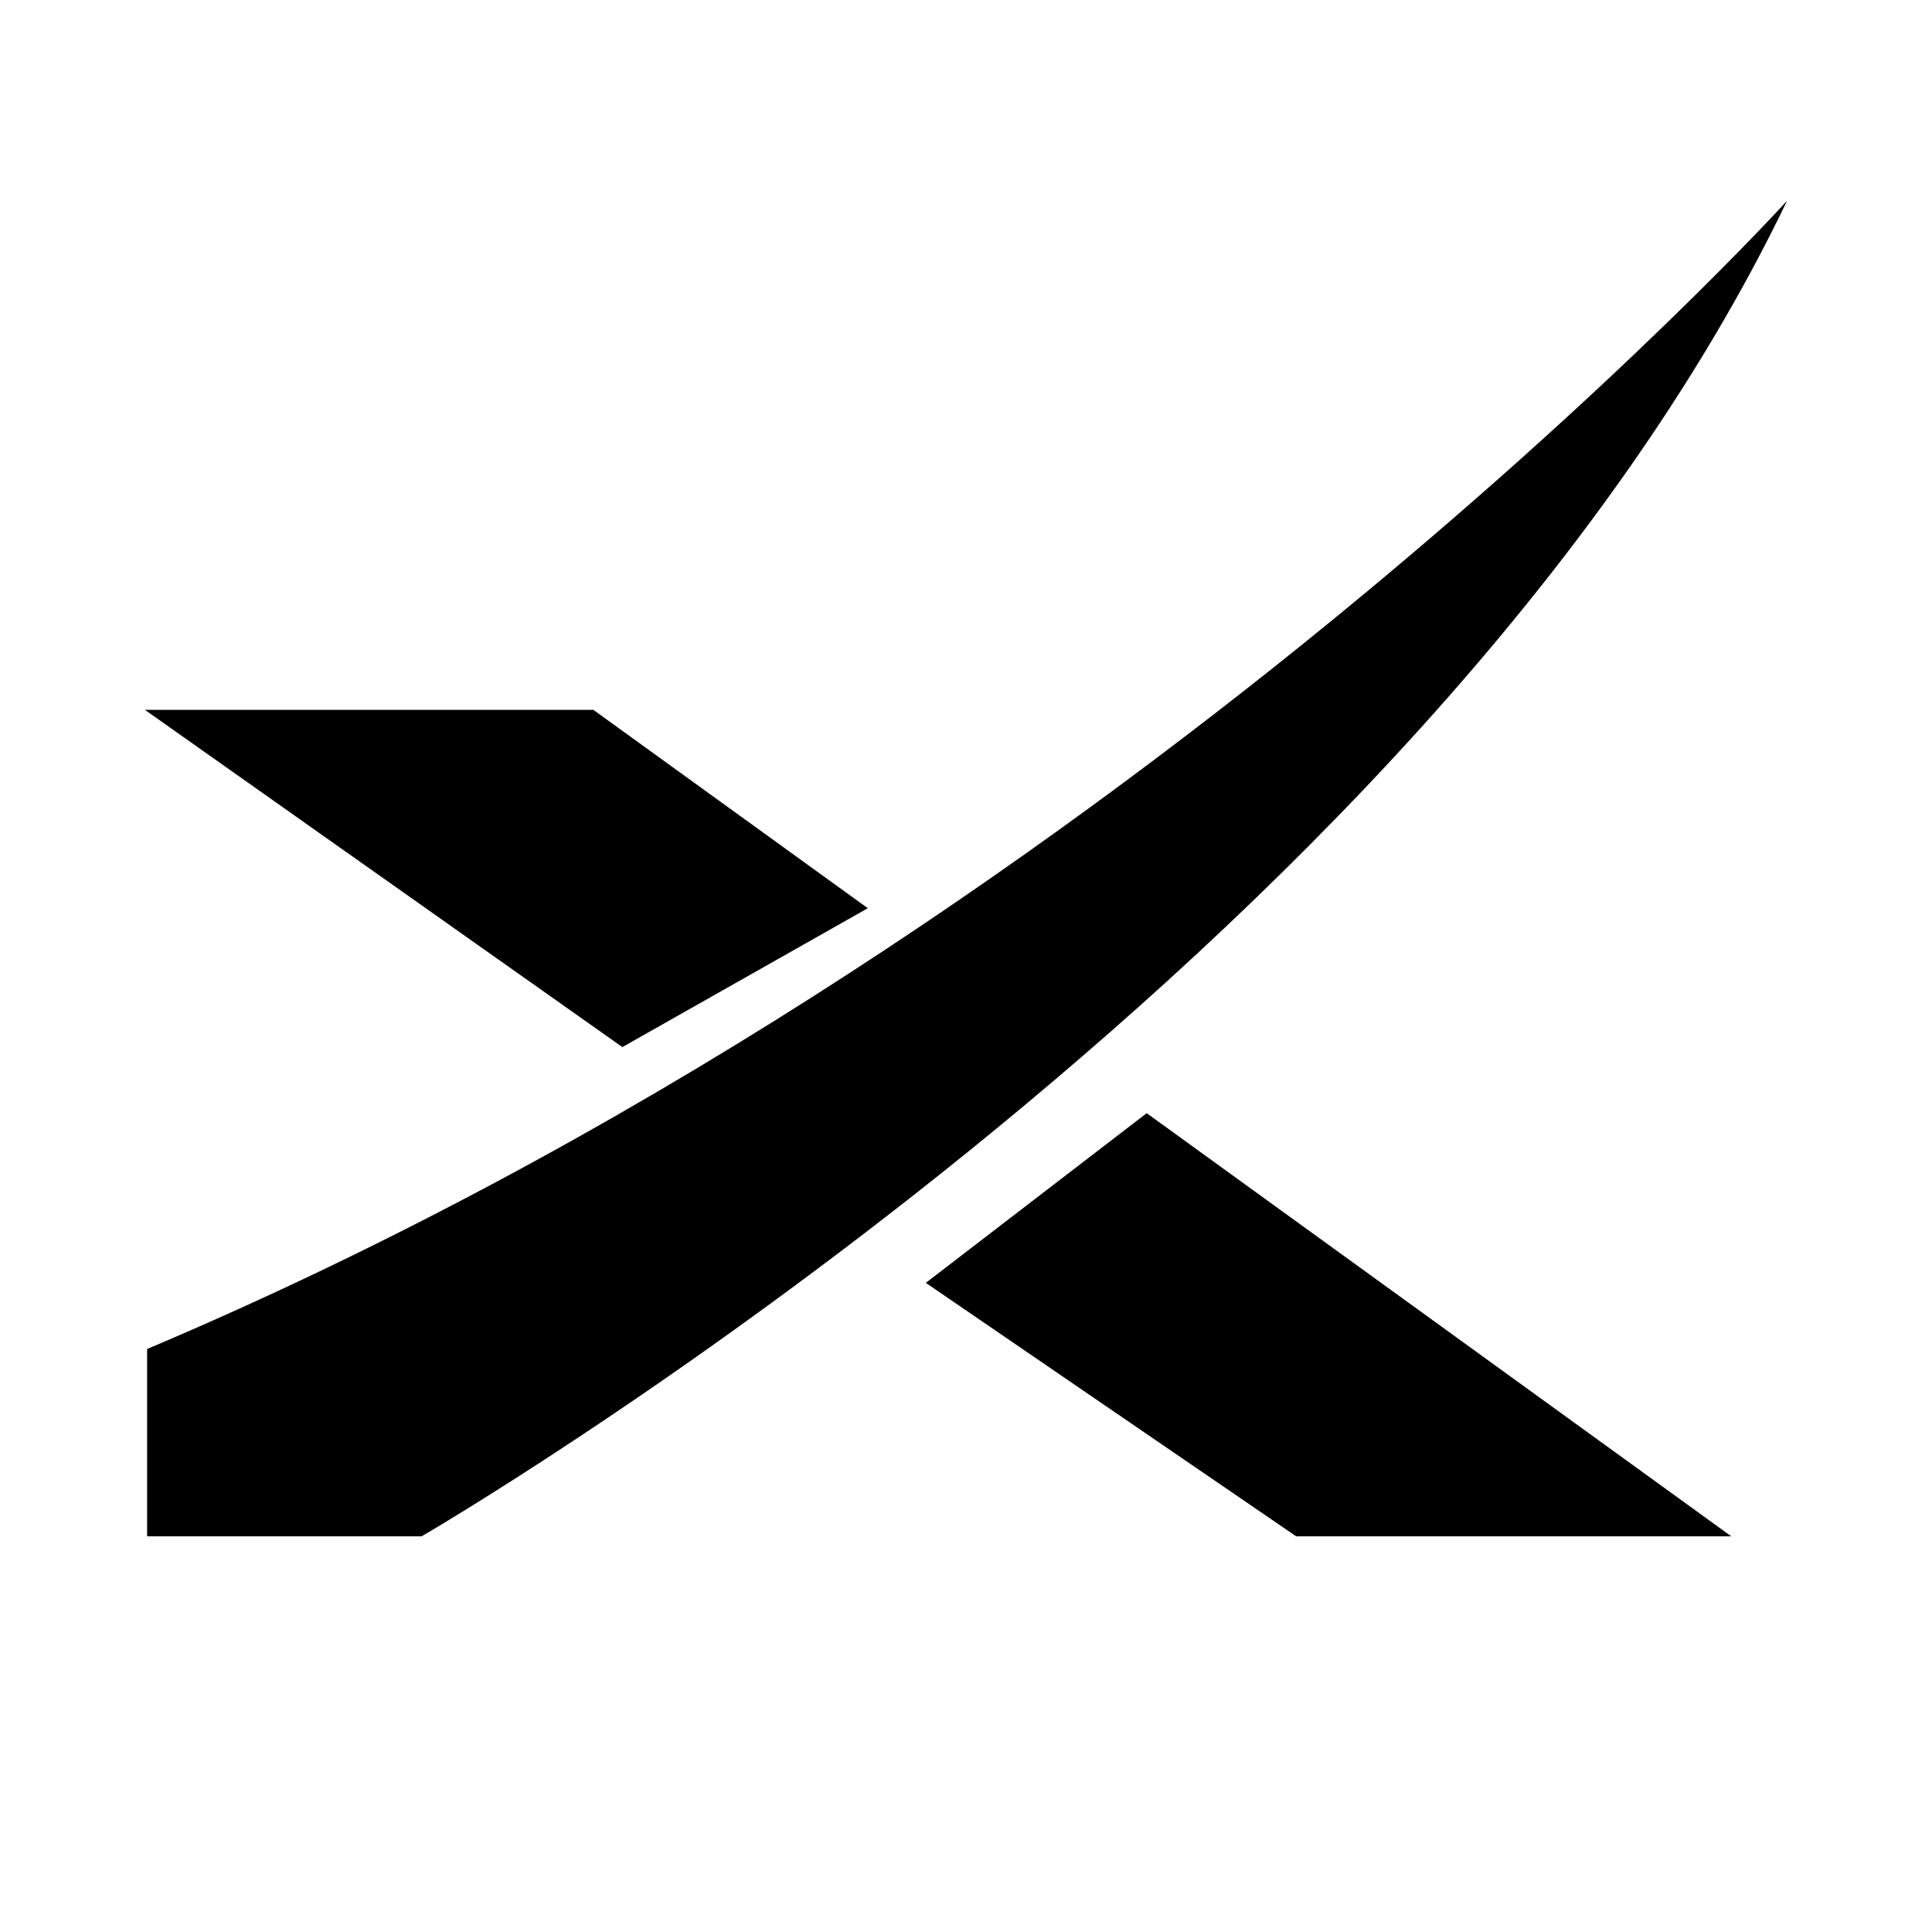 <svg version="1.1" xmlns="http://www.w3.org/2000/svg" x="0px" y="0px" viewBox="0 0 34 34" xml:space="preserve">
<path fill="#000000" d="M2.589 23.74V27.037H7.419C7.419 27.037 25.088 16.797 31.45 3.532C31.45 3.532 19.67 16.526 2.589 23.74Z"/>
<path fill="#000000" d="M16.293 22.576L22.811 27.037H30.468L20.18 19.59L16.293 22.576Z"/>
<path fill="#000000" d="M2.55 12.492H10.442L15.272 15.983L10.953 18.427L2.55 12.492Z"/>
</svg>
